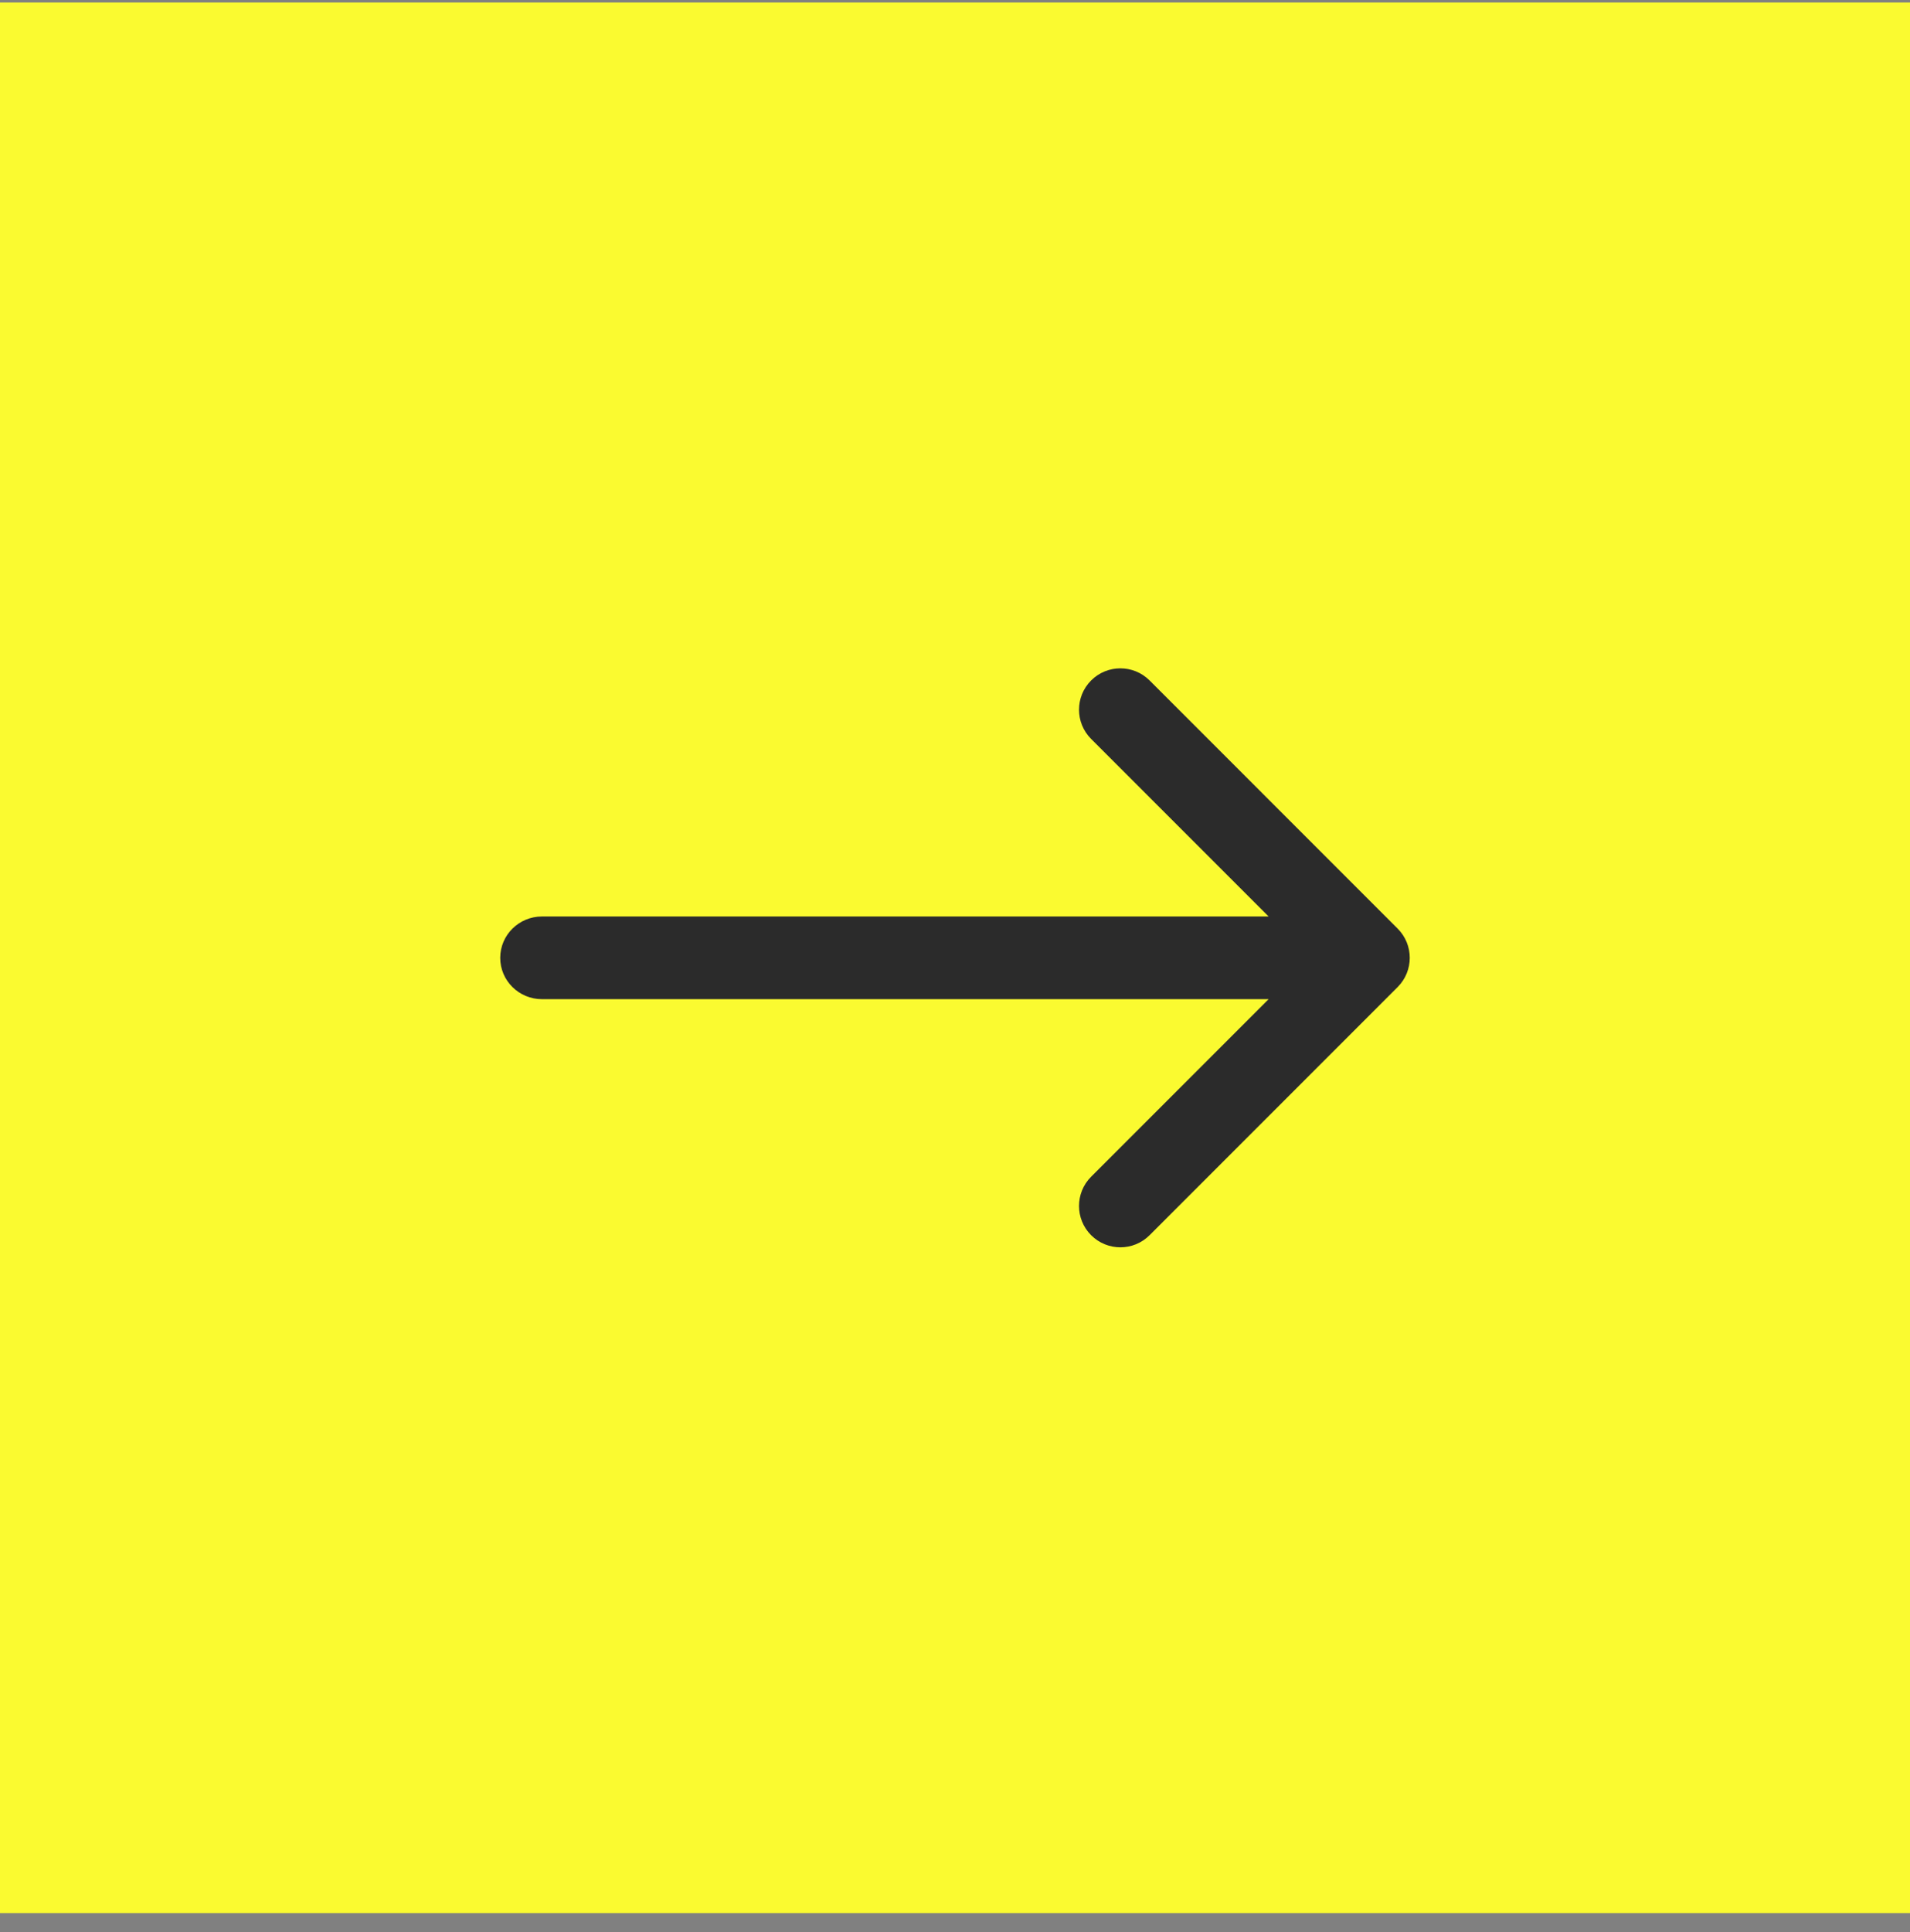 <svg width="88" height="89" viewBox="0 0 88 89" fill="none" xmlns="http://www.w3.org/2000/svg">
<rect x="0" y="0" width="88" height="89" fill="#808080" stroke="none"/>
<rect y="0.116" width="88" height="88" fill="#FAFA30"/>
<path d="M50.272 34.035C49.528 33.291 49.528 32.085 50.272 31.341C51.016 30.597 52.222 30.597 52.966 31.341L64.394 42.77C65.138 43.514 65.138 44.72 64.394 45.463L52.966 56.892C52.222 57.636 51.016 57.636 50.272 56.892C49.528 56.148 49.528 54.942 50.272 54.198L58.449 46.021H24.973C23.909 46.021 23.047 45.169 23.047 44.117C23.047 43.065 23.909 42.212 24.973 42.212H58.449L50.272 34.035Z" fill="#2B2B2B"/>
</svg>
